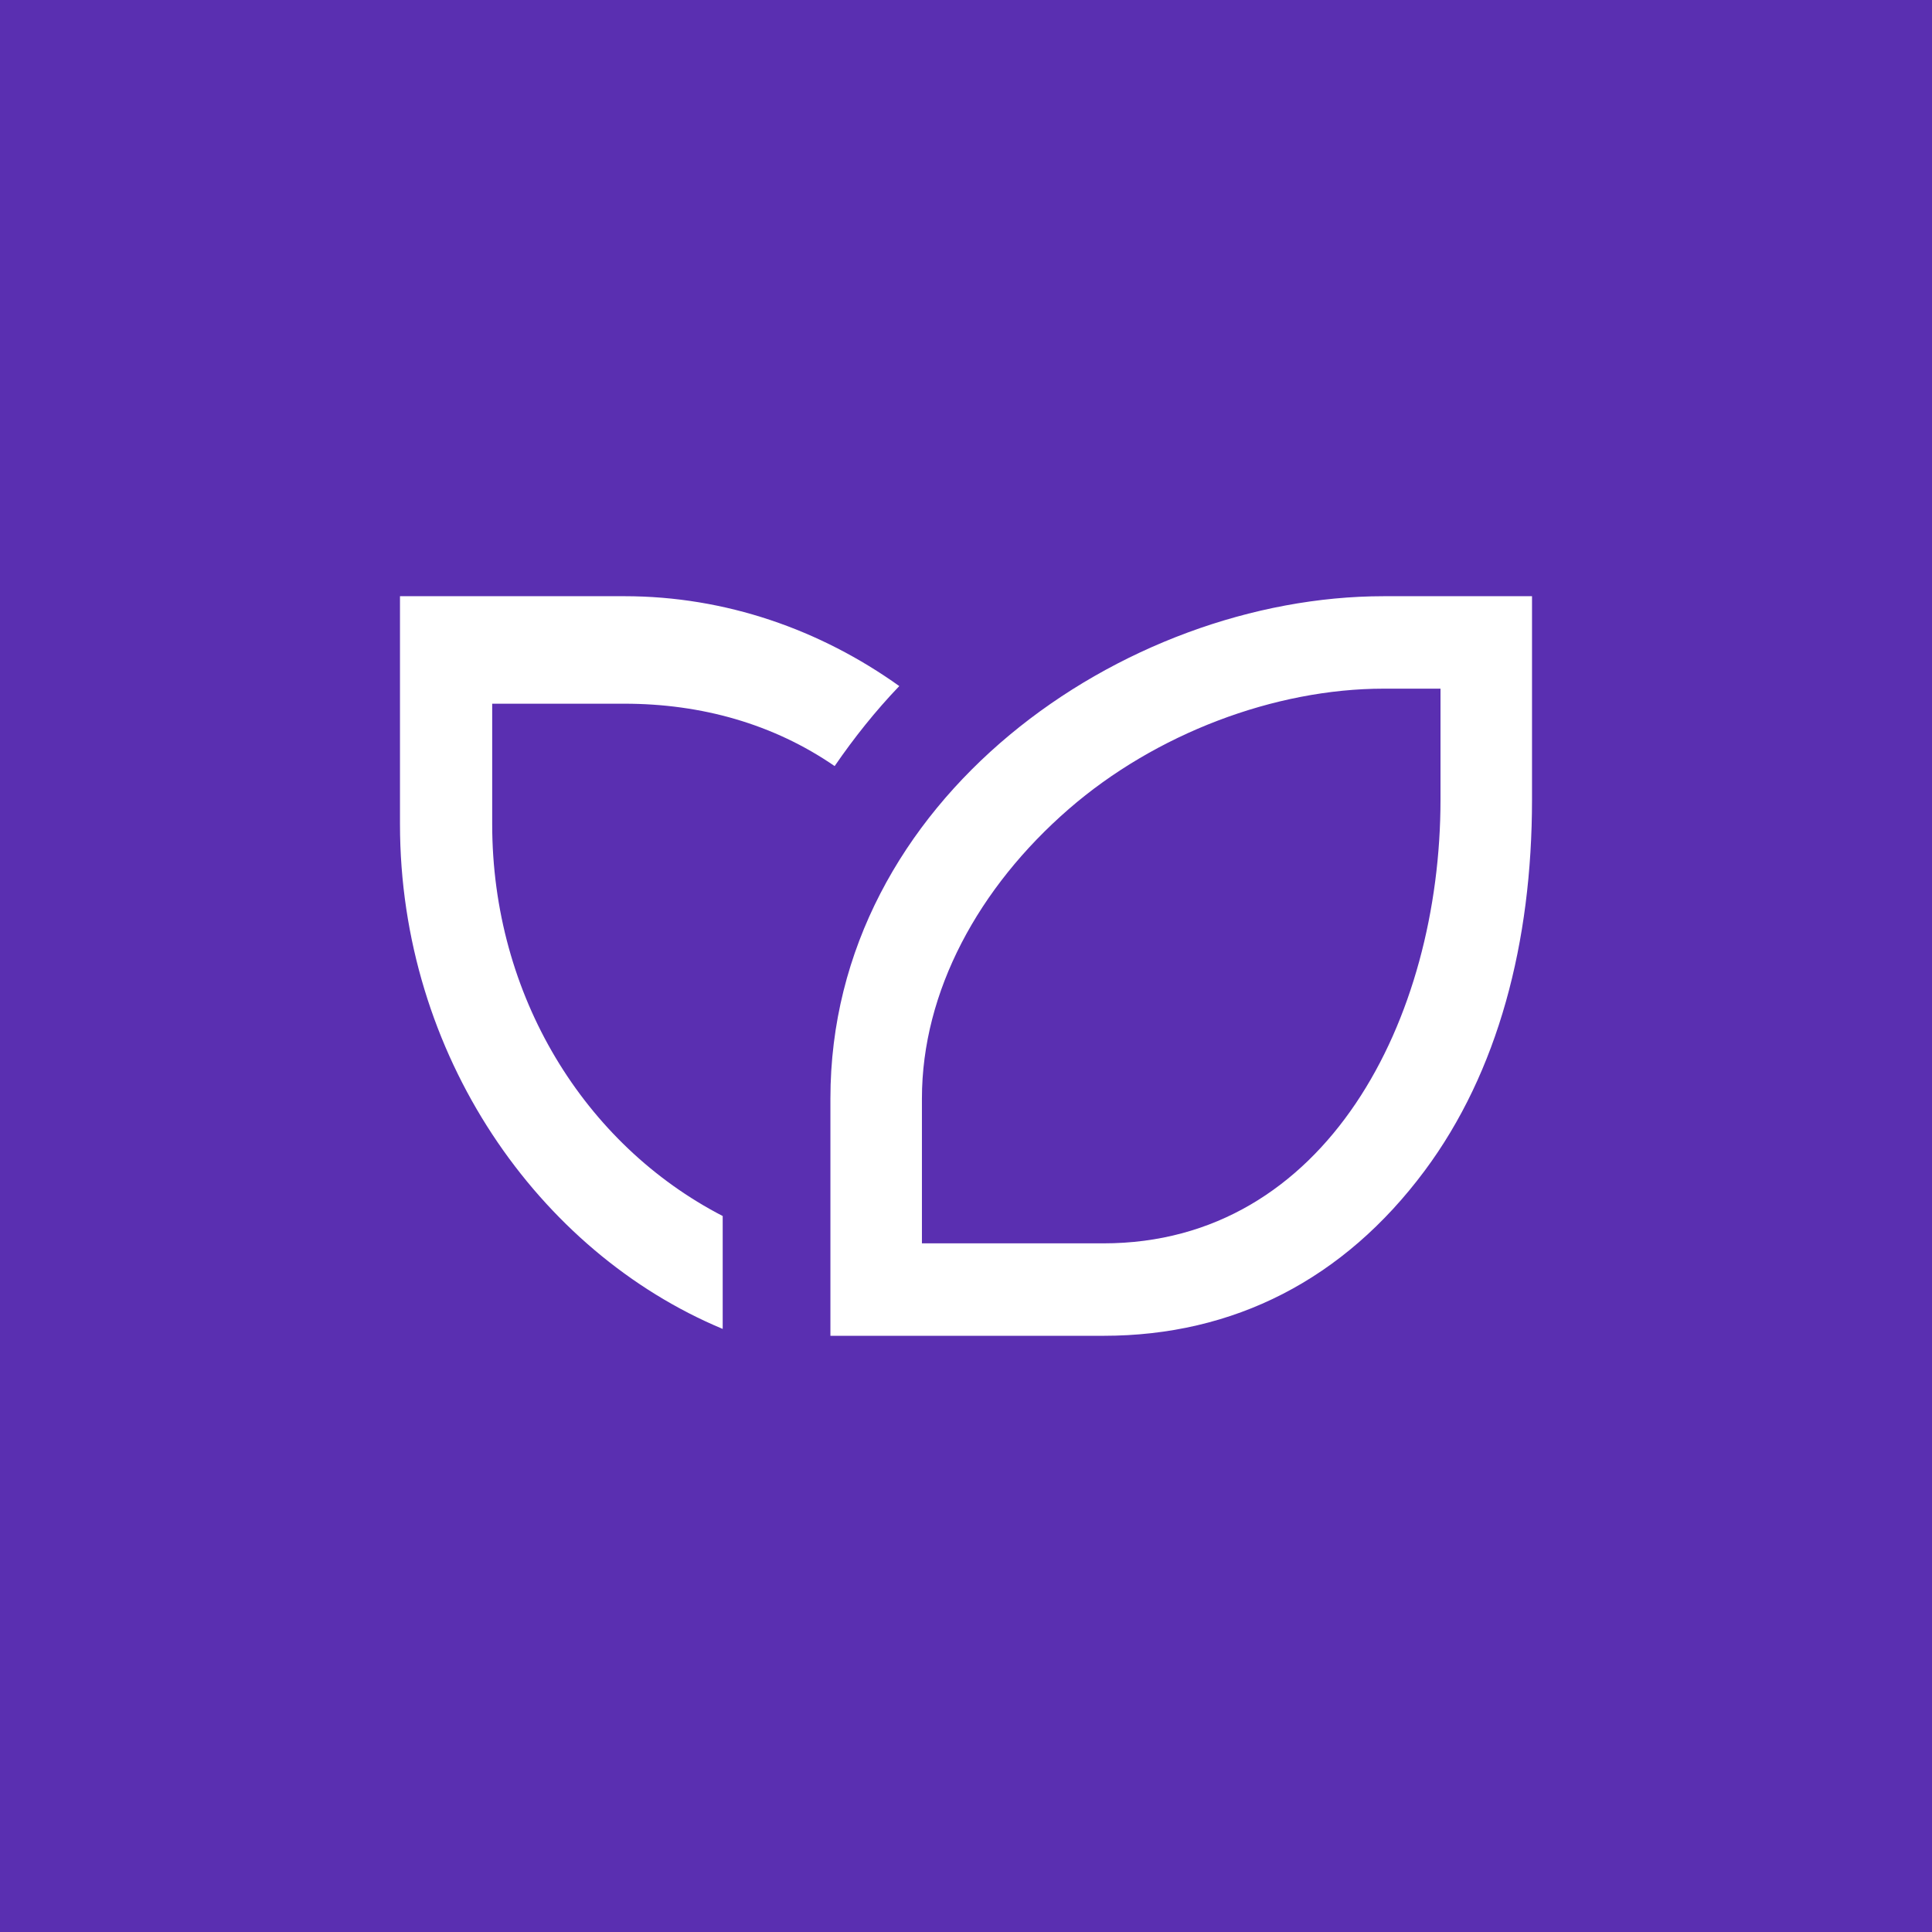 <svg width="256" height="256" viewBox="0 0 256 256" fill="none" xmlns="http://www.w3.org/2000/svg">
<rect width="256" height="256" fill="#5A2FB1"/>
<path fill-rule="evenodd" clip-rule="evenodd" d="M65.218 109.211V93.244H82.725C92.955 93.244 102.505 95.938 110.595 101.51C113.151 97.784 116.016 94.188 119.16 90.908C108.7 83.44 96.178 79 82.725 79H53V109.211C53 139.767 71.326 165.894 95.761 176.089V161.129C77.435 151.659 65.218 131.949 65.218 109.211ZM190.874 105.957C190.874 134.922 175.8 164.75 146.22 164.75H122.16V145.557C122.16 131.367 129.668 117.582 141.625 107.196C153.108 97.222 168.904 91.251 183.356 91.251H190.874V105.957ZM183.356 79.001C148.92 79.001 110.034 105.84 110.034 145.557V177H146.22C163.524 177 178.081 169.501 188.778 155.126C198.507 142.055 203 124.862 203 105.957V79.001H183.356Z" fill="white"/>
</svg>
